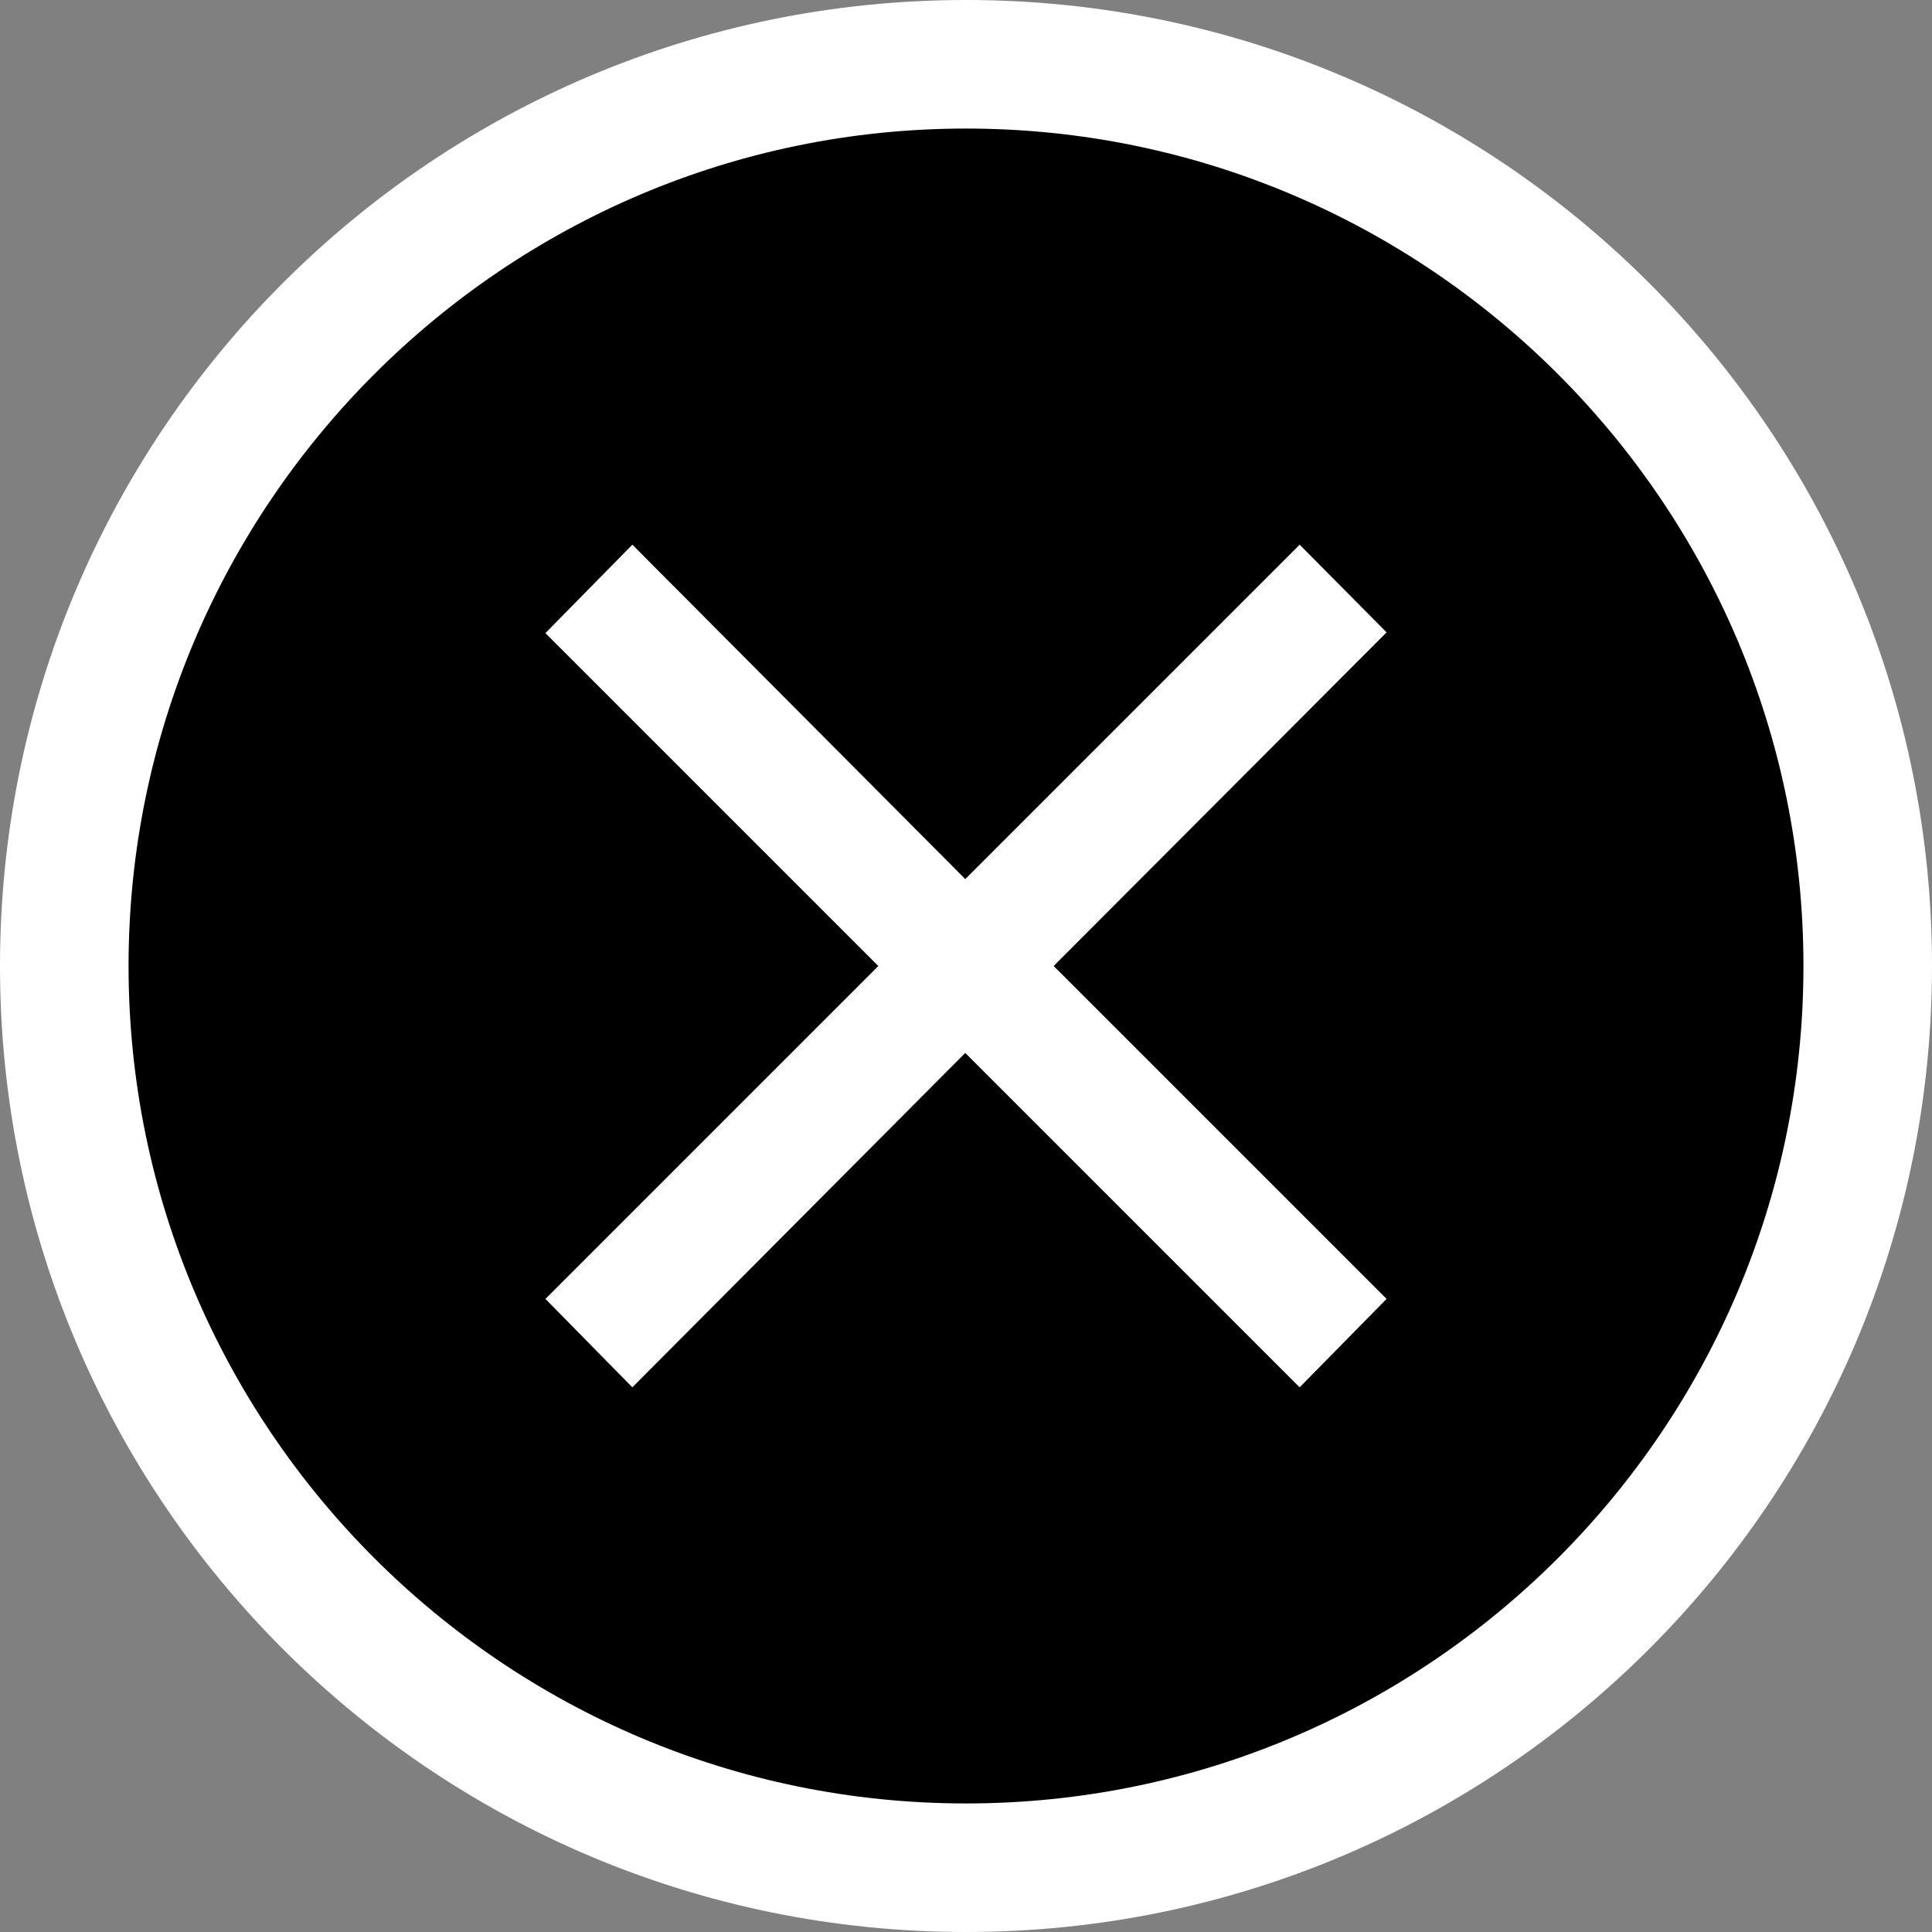 <?xml version="1.0" encoding="UTF-8"?><svg id="_レイヤー_1" xmlns="http://www.w3.org/2000/svg" viewBox="0 0 26 26"><rect x="0" y="0" width="26" height="26" fill="#808080" stroke="none"/><defs><style>.cls-1{fill:#fff;}</style></defs><g><circle cx="13" cy="13" r="12.13"/><path class="cls-1" d="M13,1.73c6.21,0,11.27,5.05,11.27,11.27s-5.05,11.27-11.27,11.27S1.73,19.21,1.73,13,6.79,1.73,13,1.73m0-1.73C5.82,0,0,5.82,0,13s5.82,13,13,13,13-5.82,13-13S20.18,0,13,0h0Z"/></g><polygon class="cls-1" points="18.66 8.51 17.49 7.33 12.99 11.83 8.51 7.33 7.34 8.52 11.82 13 7.34 17.48 8.51 18.67 12.99 14.17 17.49 18.67 18.66 17.48 14.18 13 18.66 8.51"/></svg>